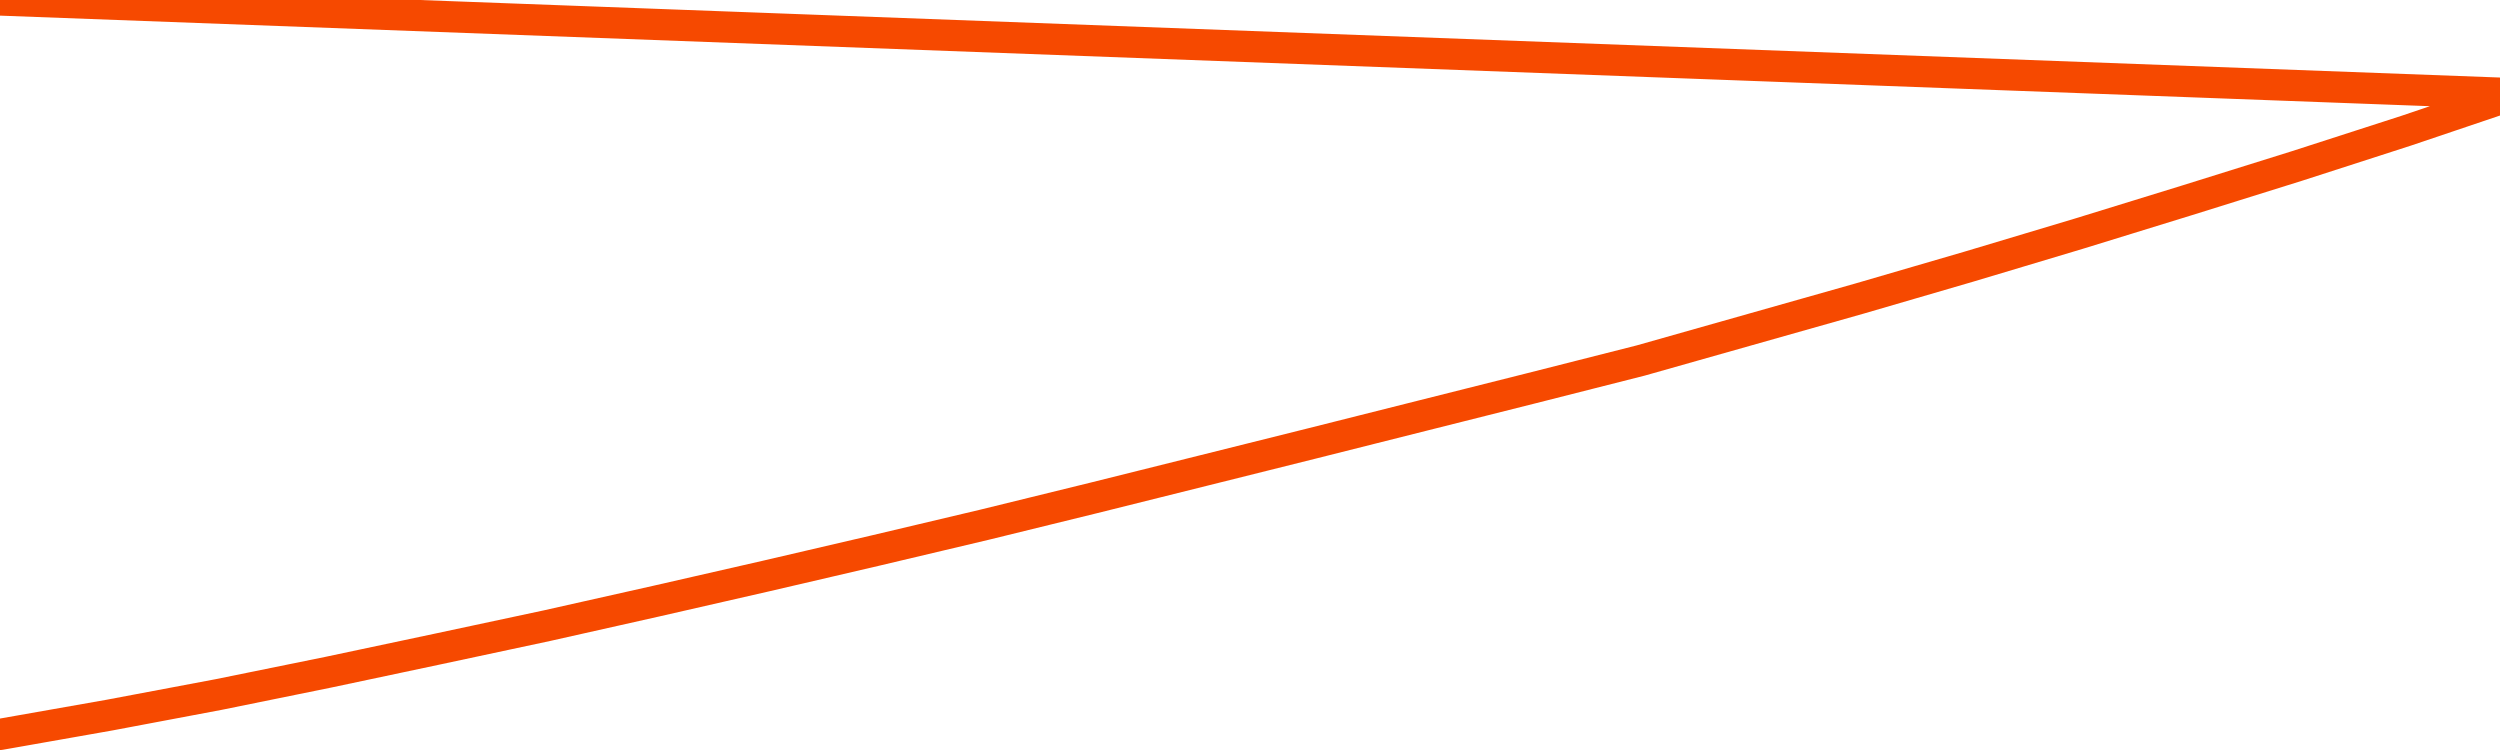       <svg
        version="1.1"
        xmlns="http://www.w3.org/2000/svg"
        width="80"
        height="24"
        viewBox="0 0 80 24">
        <path
          fill="url(#gradient)"
          fill-opacity="0.56"
          stroke="none"
          d="M 0,26 0.0,23.501 3.5,22.884 7.0,22.224 10.5,21.512 14.0,20.77 17.5,20.022 21.0,19.236 24.5,18.436 28.0,17.621 31.5,16.792 35.0,15.933 38.5,15.06 42.0,14.186 45.5,13.305 49.0,12.425 52.5,11.537 56.0,10.546 59.5,9.555 63.0,8.534 66.5,7.485 70.0,6.406 73.5,5.312 77.0,4.182 80.5,3.0 82,26 Z"
        />
        <path
          fill="none"
          stroke="#F64900"
          stroke-width="1"
          stroke-linejoin="round"
          stroke-linecap="round"
          d="M 0.0,23.501 3.5,22.884 7.0,22.224 10.5,21.512 14.0,20.77 17.5,20.022 21.0,19.236 24.5,18.436 28.0,17.621 31.5,16.792 35.0,15.933 38.5,15.06 42.0,14.186 45.5,13.305 49.0,12.425 52.5,11.537 56.0,10.546 59.5,9.555 63.0,8.534 66.5,7.485 70.0,6.406 73.5,5.312 77.0,4.182 80.5,3.0.join(' ') }"
        />
      </svg>
